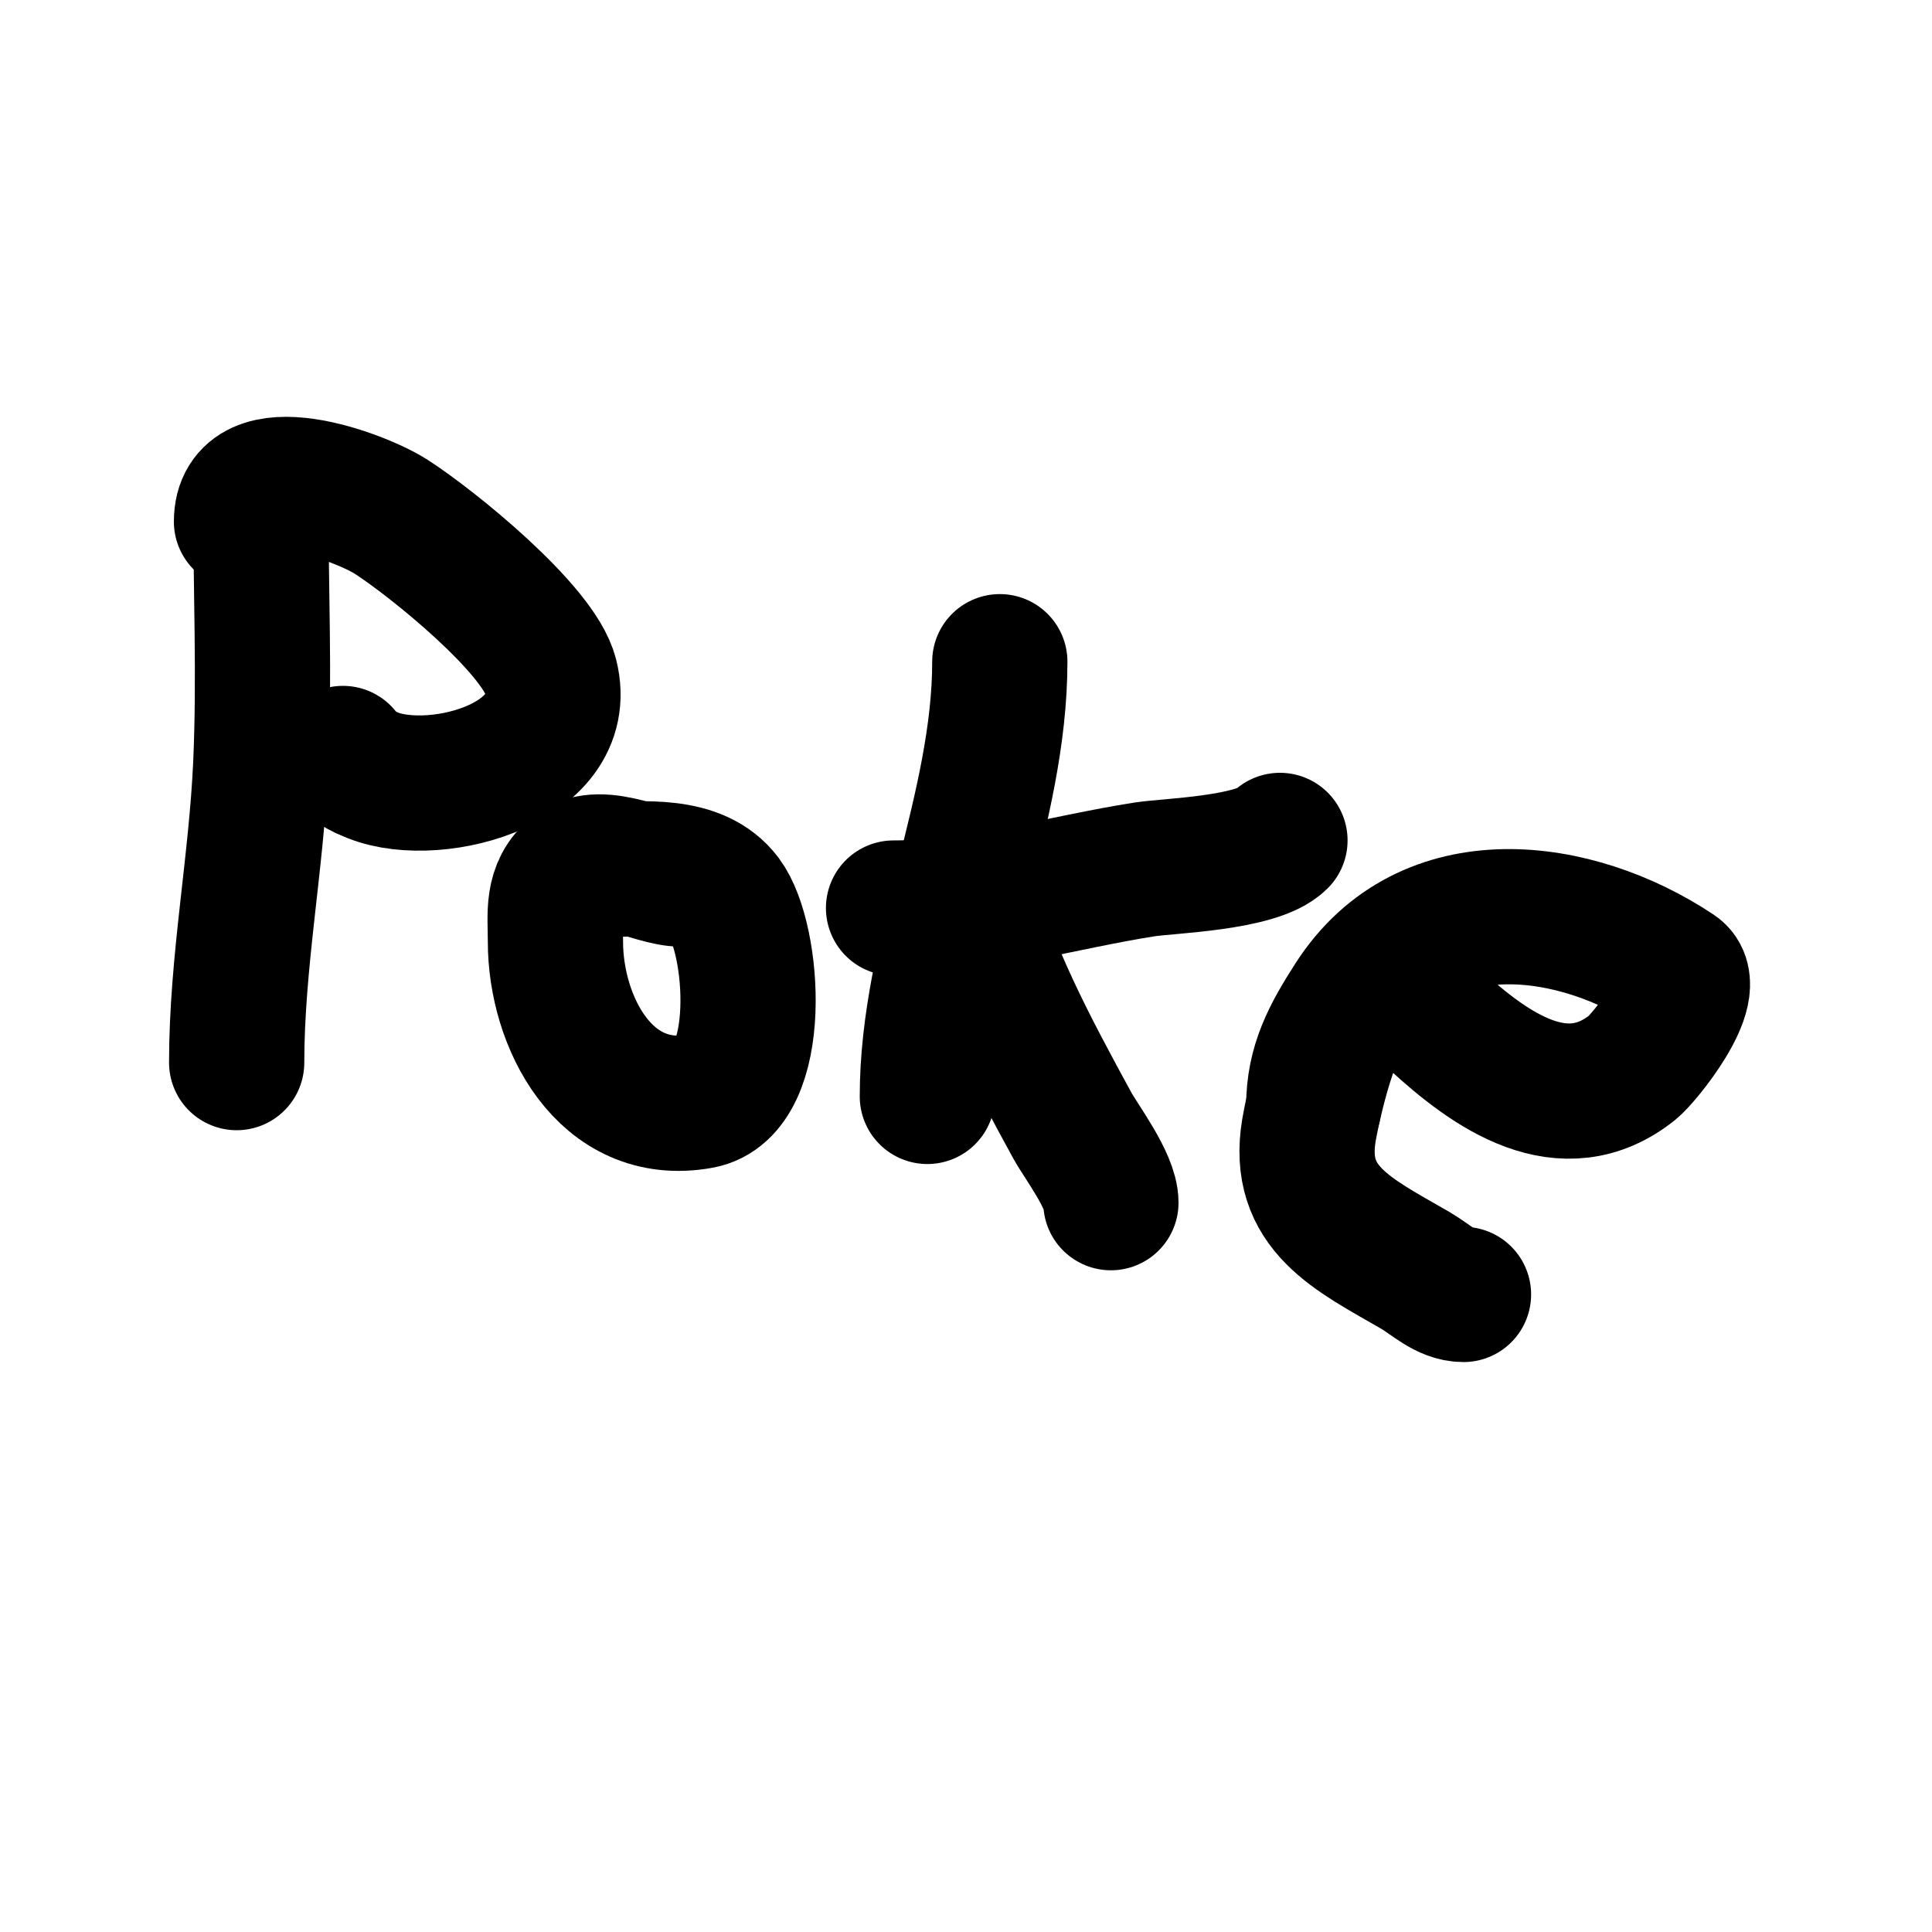 <svg viewBox='0 0 400 400' version='1.1' xmlns='http://www.w3.org/2000/svg' xmlns:xlink='http://www.w3.org/1999/xlink'><g fill='none' stroke='#000000' stroke-width='28' stroke-linecap='round' stroke-linejoin='round'><path d='M54,104c0,17.949 0.779,36.074 0,54c-0.904,20.793 -5,41.199 -5,62'/><path d='M50,108c0,-14.189 24.42,-5.23 31,-1c8.429,5.419 30.576,23.305 33,33c4.692,18.768 -25.69,26.155 -38,20'/><path d='M76,160c-2.025,-0.675 -3.816,-2.224 -5,-4'/><path d='M141,182c-5.798,0 -16.501,-6.399 -22,-2c-4.913,3.93 -4,9.262 -4,15c0,16.413 10.179,36.604 30,33c13.321,-2.422 11.246,-33.673 5,-42c-5.64,-7.52 -16.924,-6 -25,-6'/><path d='M207,137c0,30.466 -15,59.963 -15,90'/><path d='M200,183c4.354,17.416 13.378,34.193 22,50c1.794,3.288 8,11.452 8,16'/><path d='M185,188c17.425,0 34.882,-5.325 52,-8c4.872,-0.761 23.244,-1.244 28,-6'/><path d='M272,229c0,-8.587 3.289,-14.671 8,-22c15.451,-24.035 46.258,-19.828 67,-6c5.284,3.523 -6.677,18.142 -9,20c-14.251,11.401 -29.365,0.74 -41,-10c-2.086,-1.926 -6,-4.548 -6,-8'/><path d='M291,203'/><path d='M281,209c-4.967,0 -9.394,21.364 -10,25c-2.697,16.183 9.149,21.56 22,29c3.225,1.867 6.273,5 10,5'/></g>
</svg>